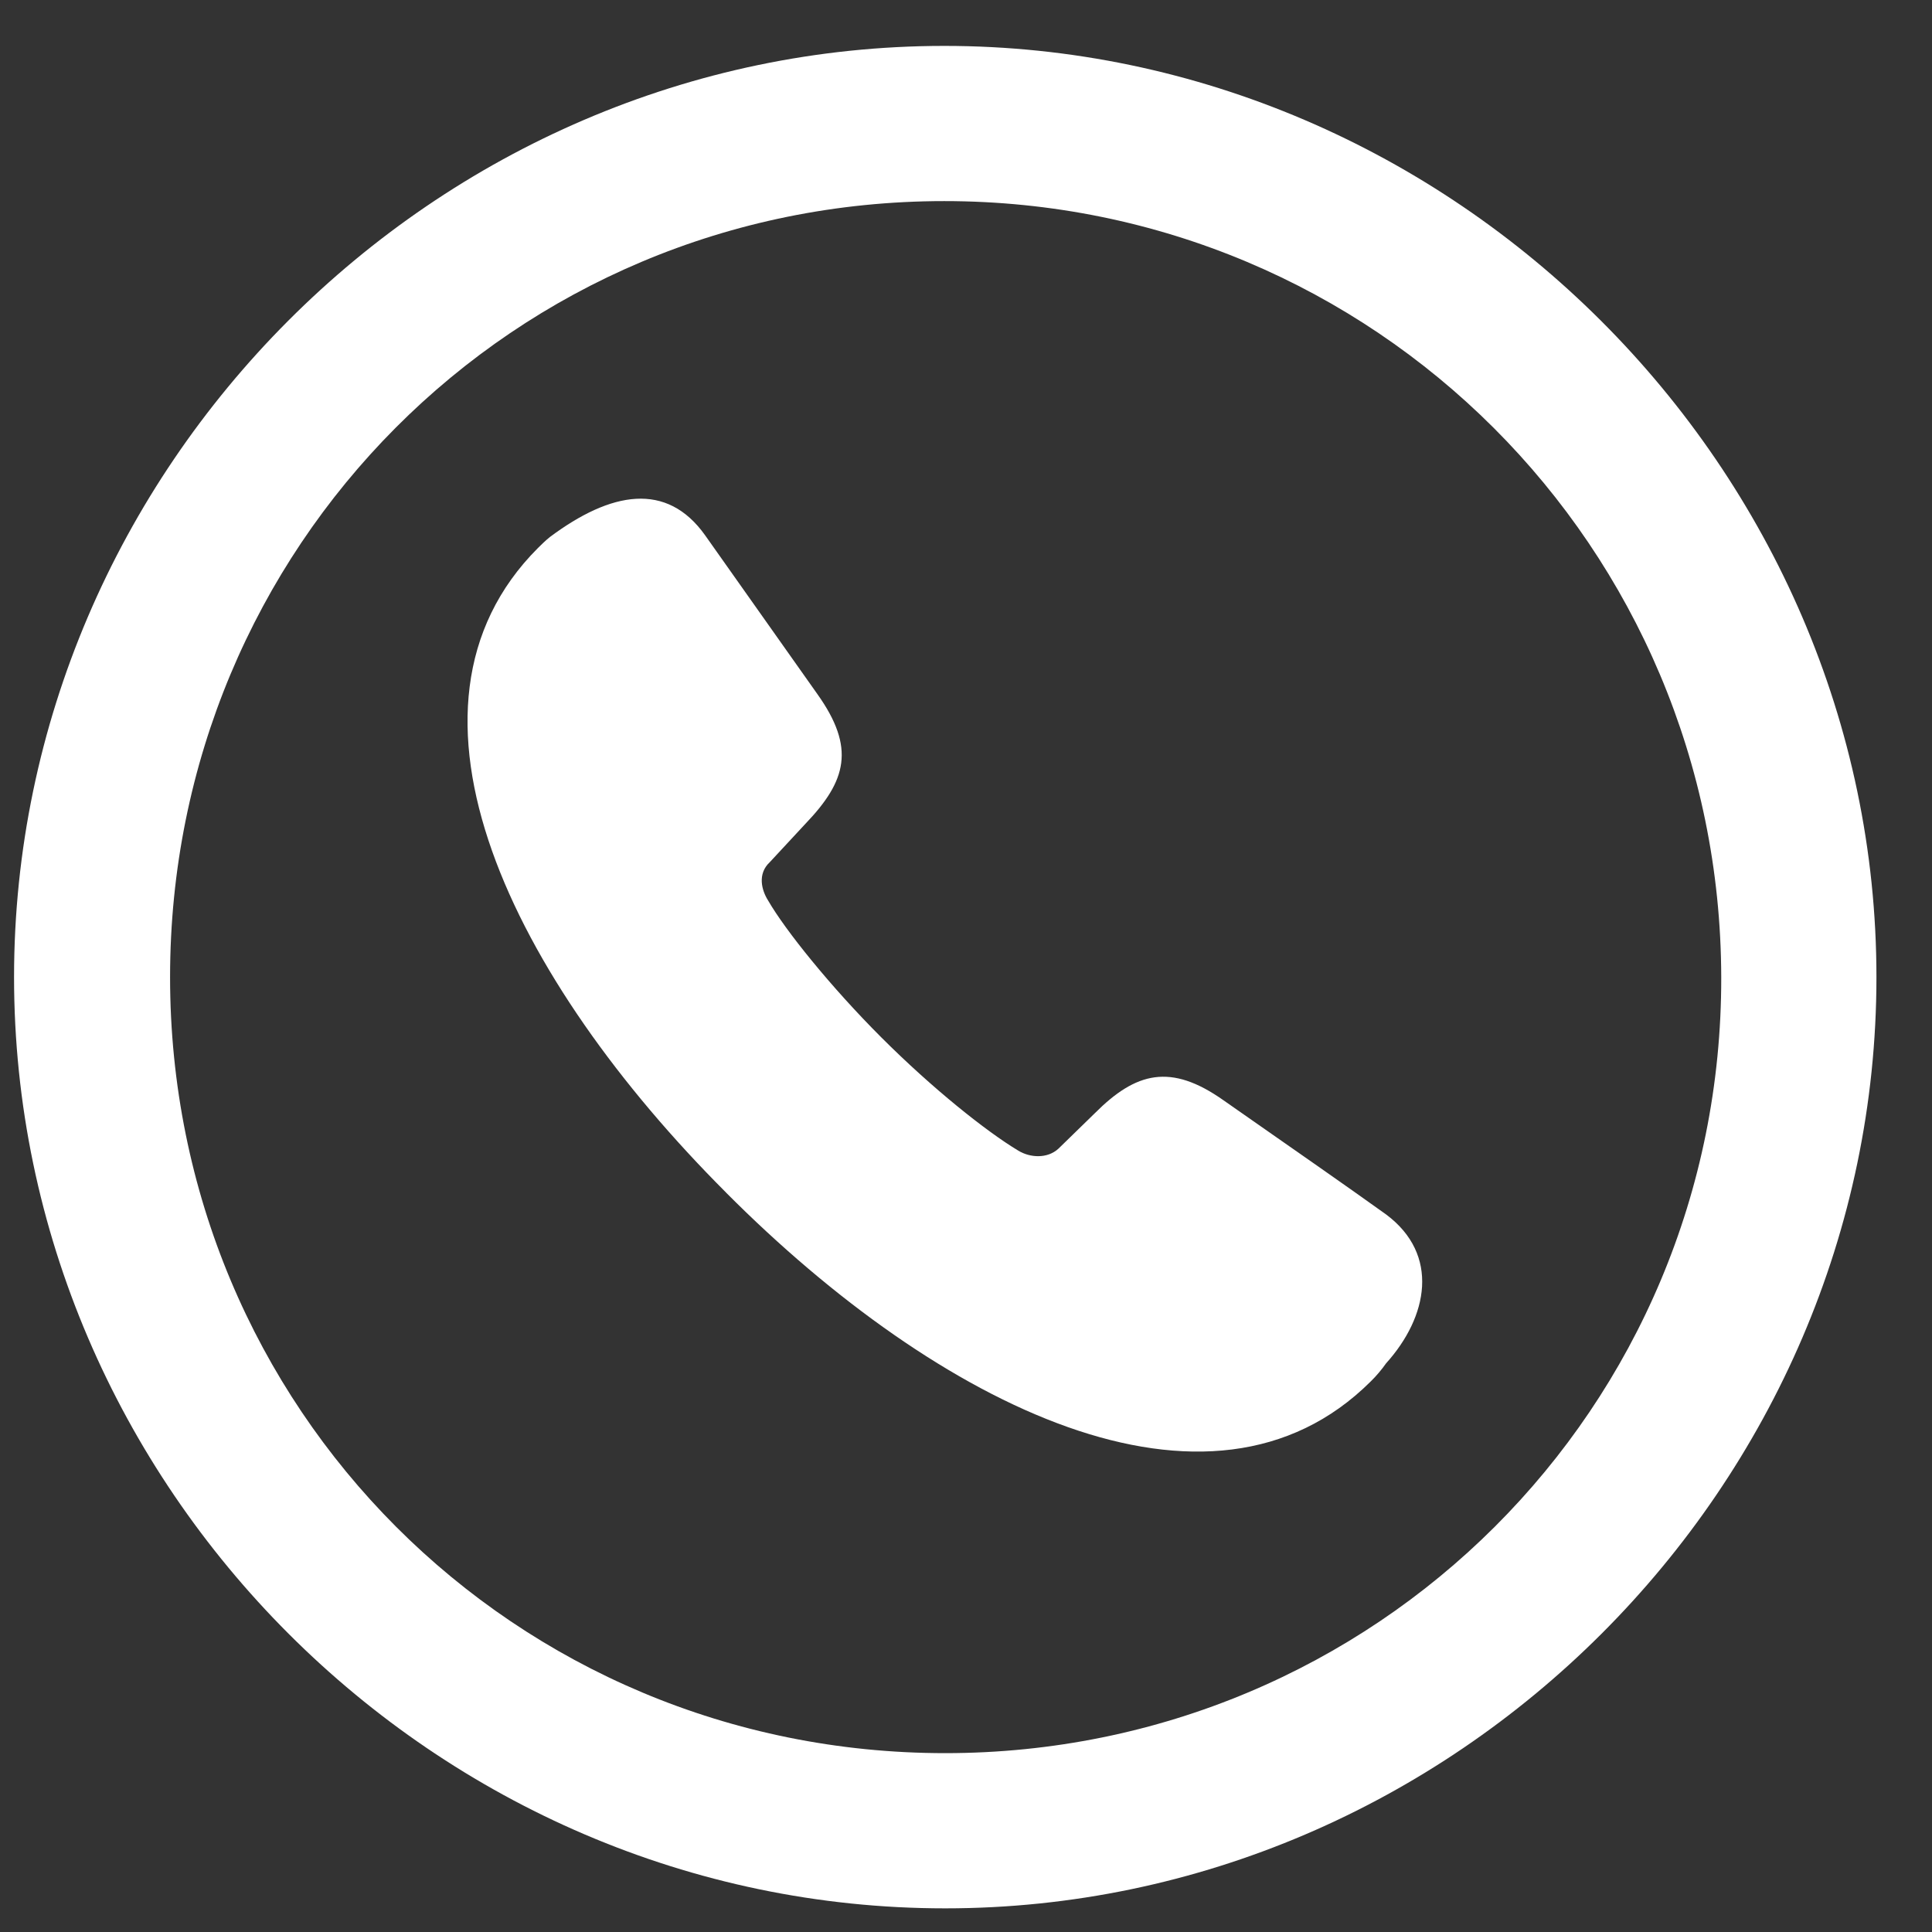 <svg width="33" height="33" viewBox="0 0 33 33" fill="none" xmlns="http://www.w3.org/2000/svg">
<rect x="0" y="0" width="33" height="33" fill="#333333" stroke="none"/>
<path d="M16.145 32.596C24.831 32.596 32.051 25.391 32.051 16.69C32.051 8.004 24.815 0.784 16.129 0.784C7.428 0.784 0.24 8.004 0.24 16.69C0.24 25.391 7.444 32.596 16.145 32.596ZM16.146 29.945C8.784 29.945 2.905 24.05 2.905 16.69C2.905 9.344 8.768 3.435 16.129 3.435C23.474 3.435 29.384 9.345 29.4 16.69C29.415 24.051 23.489 29.945 16.144 29.945M12.402 20.371C16.035 24.019 20.667 26.327 23.411 23.598C23.509 23.502 23.597 23.398 23.676 23.286C24.393 22.491 24.596 21.43 23.676 20.744C22.959 20.23 22.195 19.7 20.9 18.795C19.996 18.156 19.403 18.311 18.702 19.013L18.078 19.621C17.891 19.793 17.595 19.778 17.392 19.653C16.846 19.325 15.926 18.592 15.053 17.719C14.195 16.861 13.416 15.895 13.119 15.38C13.01 15.208 12.932 14.927 13.15 14.725L13.758 14.07C14.46 13.337 14.616 12.775 13.961 11.855L12.043 9.142C11.388 8.222 10.437 8.393 9.392 9.173C9.314 9.236 9.252 9.298 9.189 9.36C6.445 12.105 8.768 16.736 12.402 20.37" fill="white"/>
</svg>
